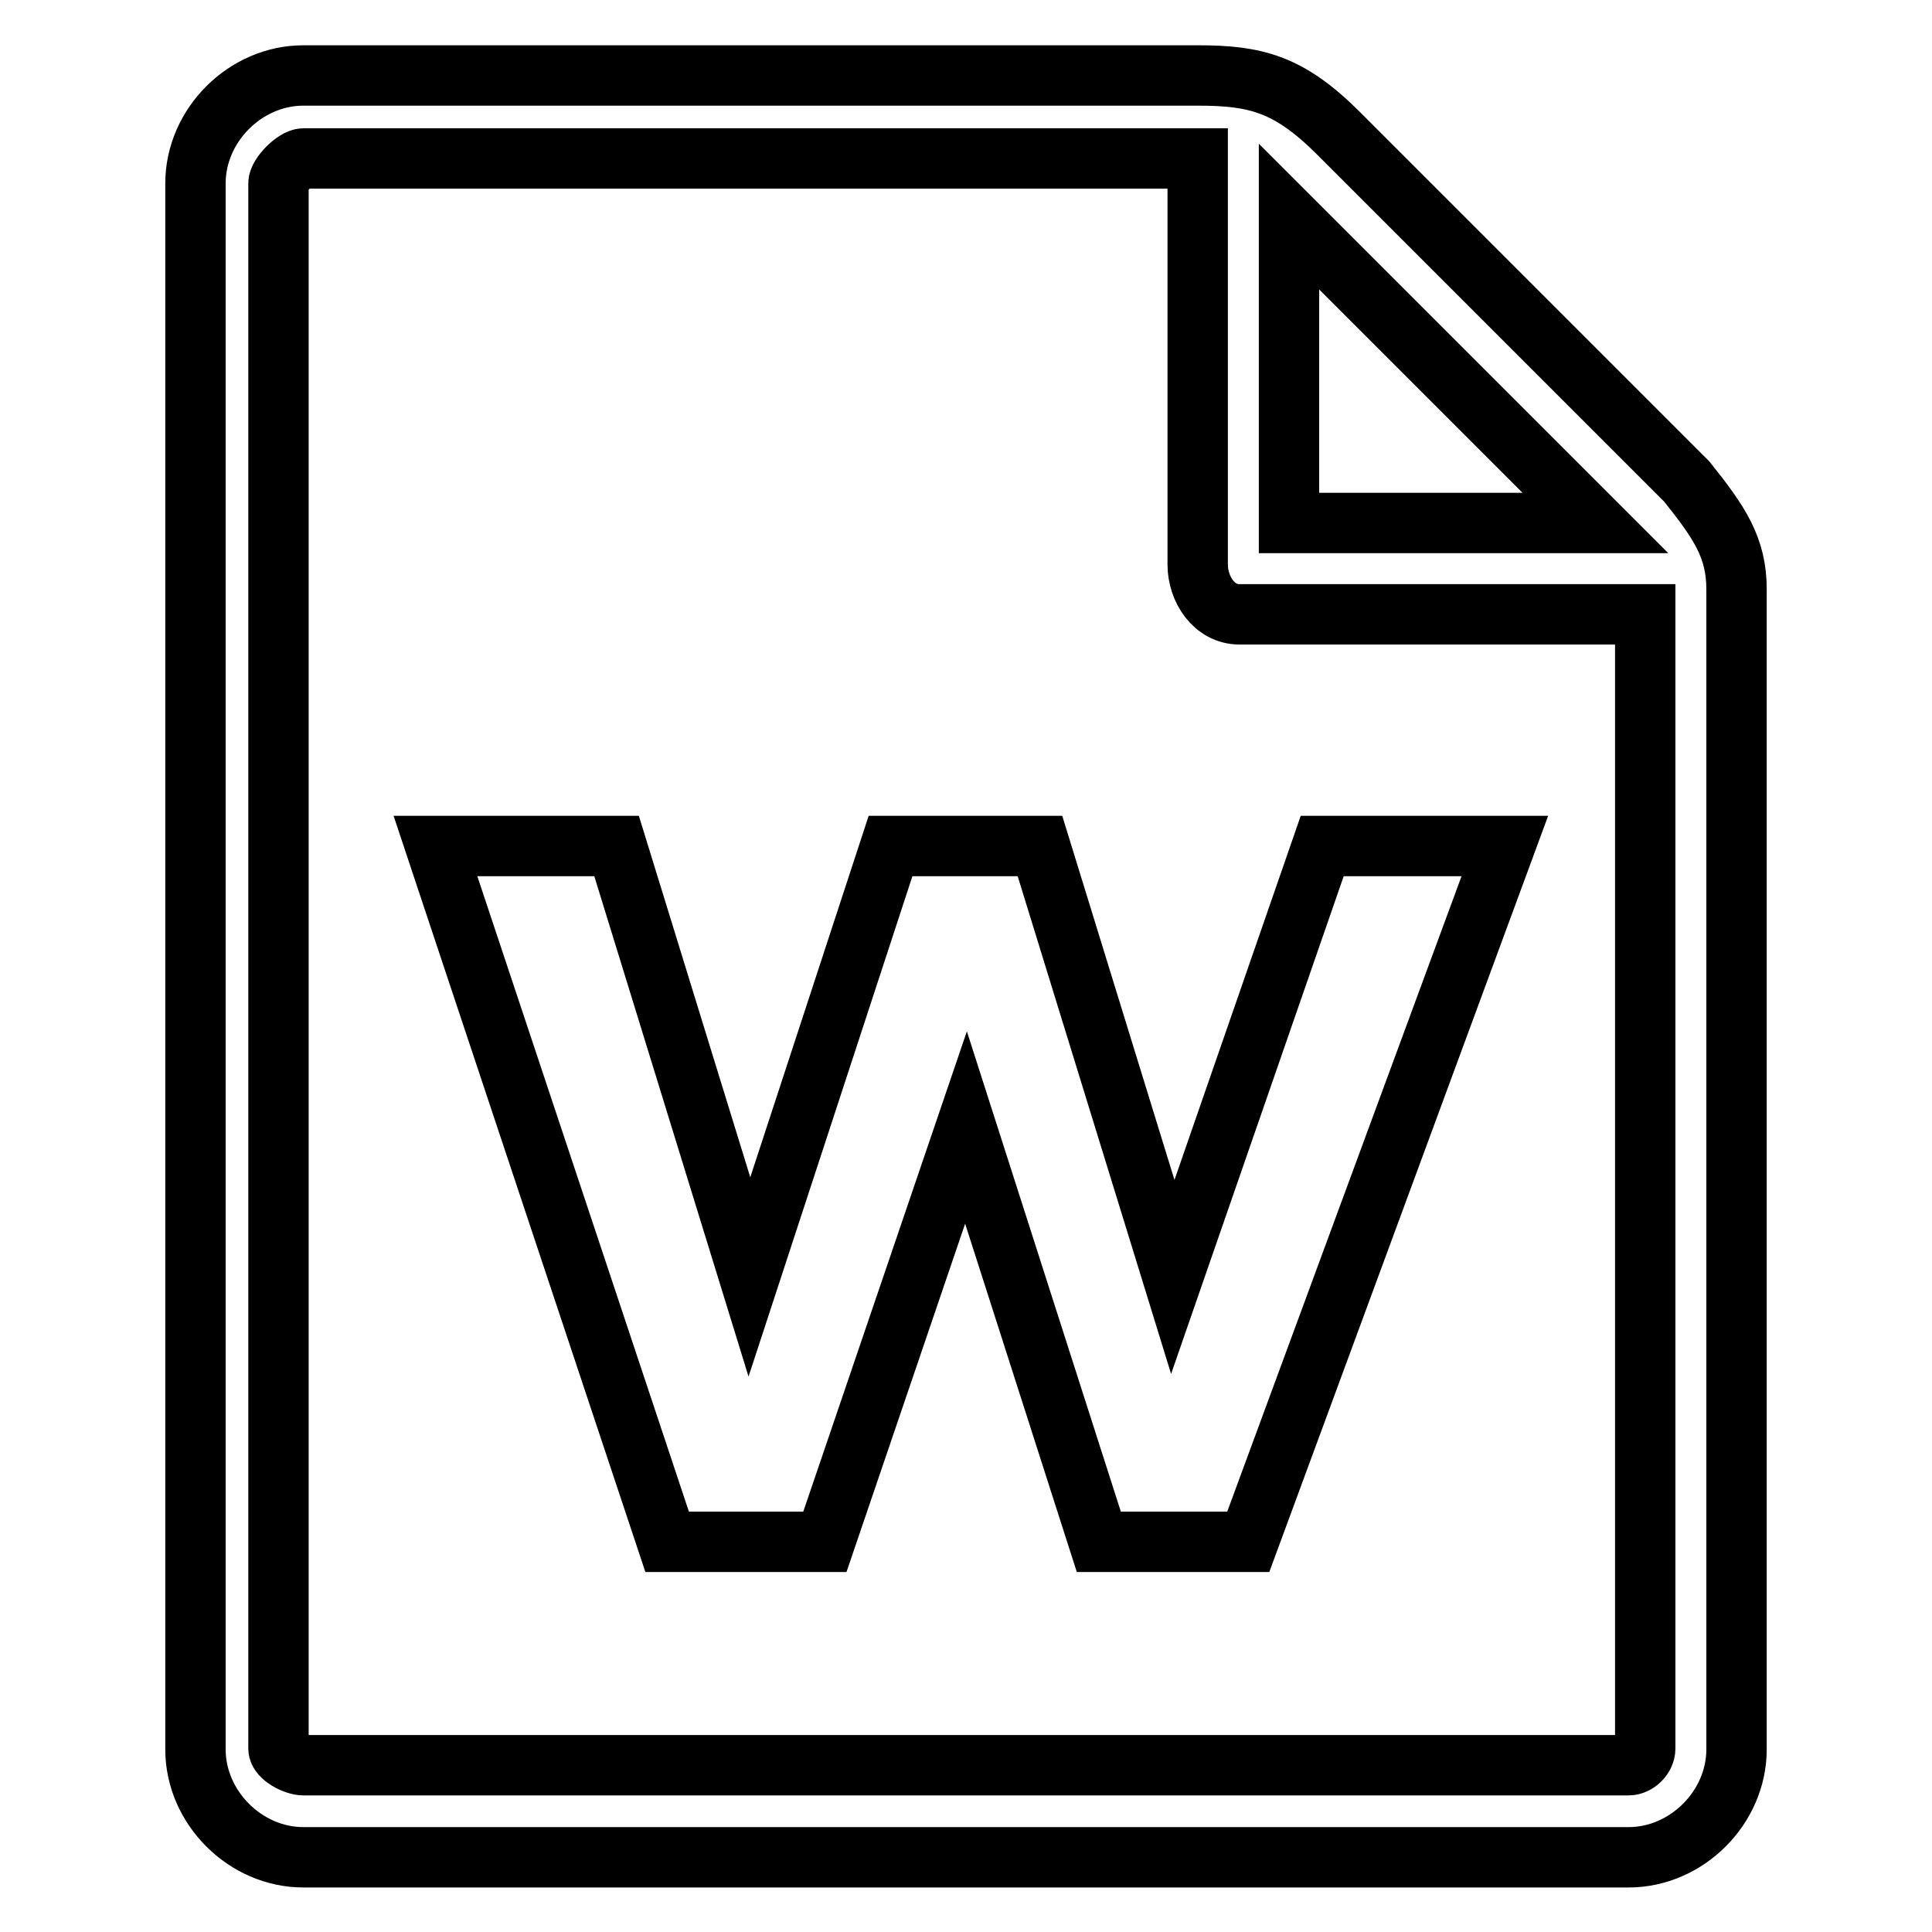 <?xml version="1.0" encoding="utf-8"?>
<!-- Svg Vector Icons : http://www.onlinewebfonts.com/icon -->
<!DOCTYPE svg PUBLIC "-//W3C//DTD SVG 1.1//EN" "http://www.w3.org/Graphics/SVG/1.1/DTD/svg11.dtd">
<svg version="1.1" xmlns="http://www.w3.org/2000/svg" xmlns:xlink="http://www.w3.org/1999/xlink" x="0px" y="0px" viewBox="0 0 256 256" enable-background="new 0 0 256 256" xml:space="preserve">
<g> <path stroke-width="8" fill-opacity="0" stroke="#000000"  d="M223.5,63.8l-46.1-46.1c-6.6-6.6-11-7.7-18.7-7.7H40.2c-7.7,0-14.3,6.6-14.3,14.3v207.5 c0,7.7,6.6,14.3,14.3,14.3h175.6c7.7,0,14.3-6.6,14.3-14.3V78.1C230.1,72.6,227.9,69.3,223.5,63.8L223.5,63.8L223.5,63.8z  M211.4,69.3h-40.6V28.7L211.4,69.3L211.4,69.3z M218,231.7c0,1.1-1.1,2.2-2.2,2.2H40.2c-1.1,0-3.3-1.1-3.3-2.2V24.3 c0-1.1,2.2-3.3,3.3-3.3h118.5v53.8c0,3.3,2.2,6.6,5.5,6.6H218V231.7L218,231.7z M175.2,112.1l-19.8,57.1l-17.6-57.1h-19.8 l-18.7,57.1l-17.6-57.1H57.7l30.7,92.2h20.9l18.7-54.9l17.6,54.9h19.8l34-92.2H175.2L175.2,112.1z"/></g>
</svg>